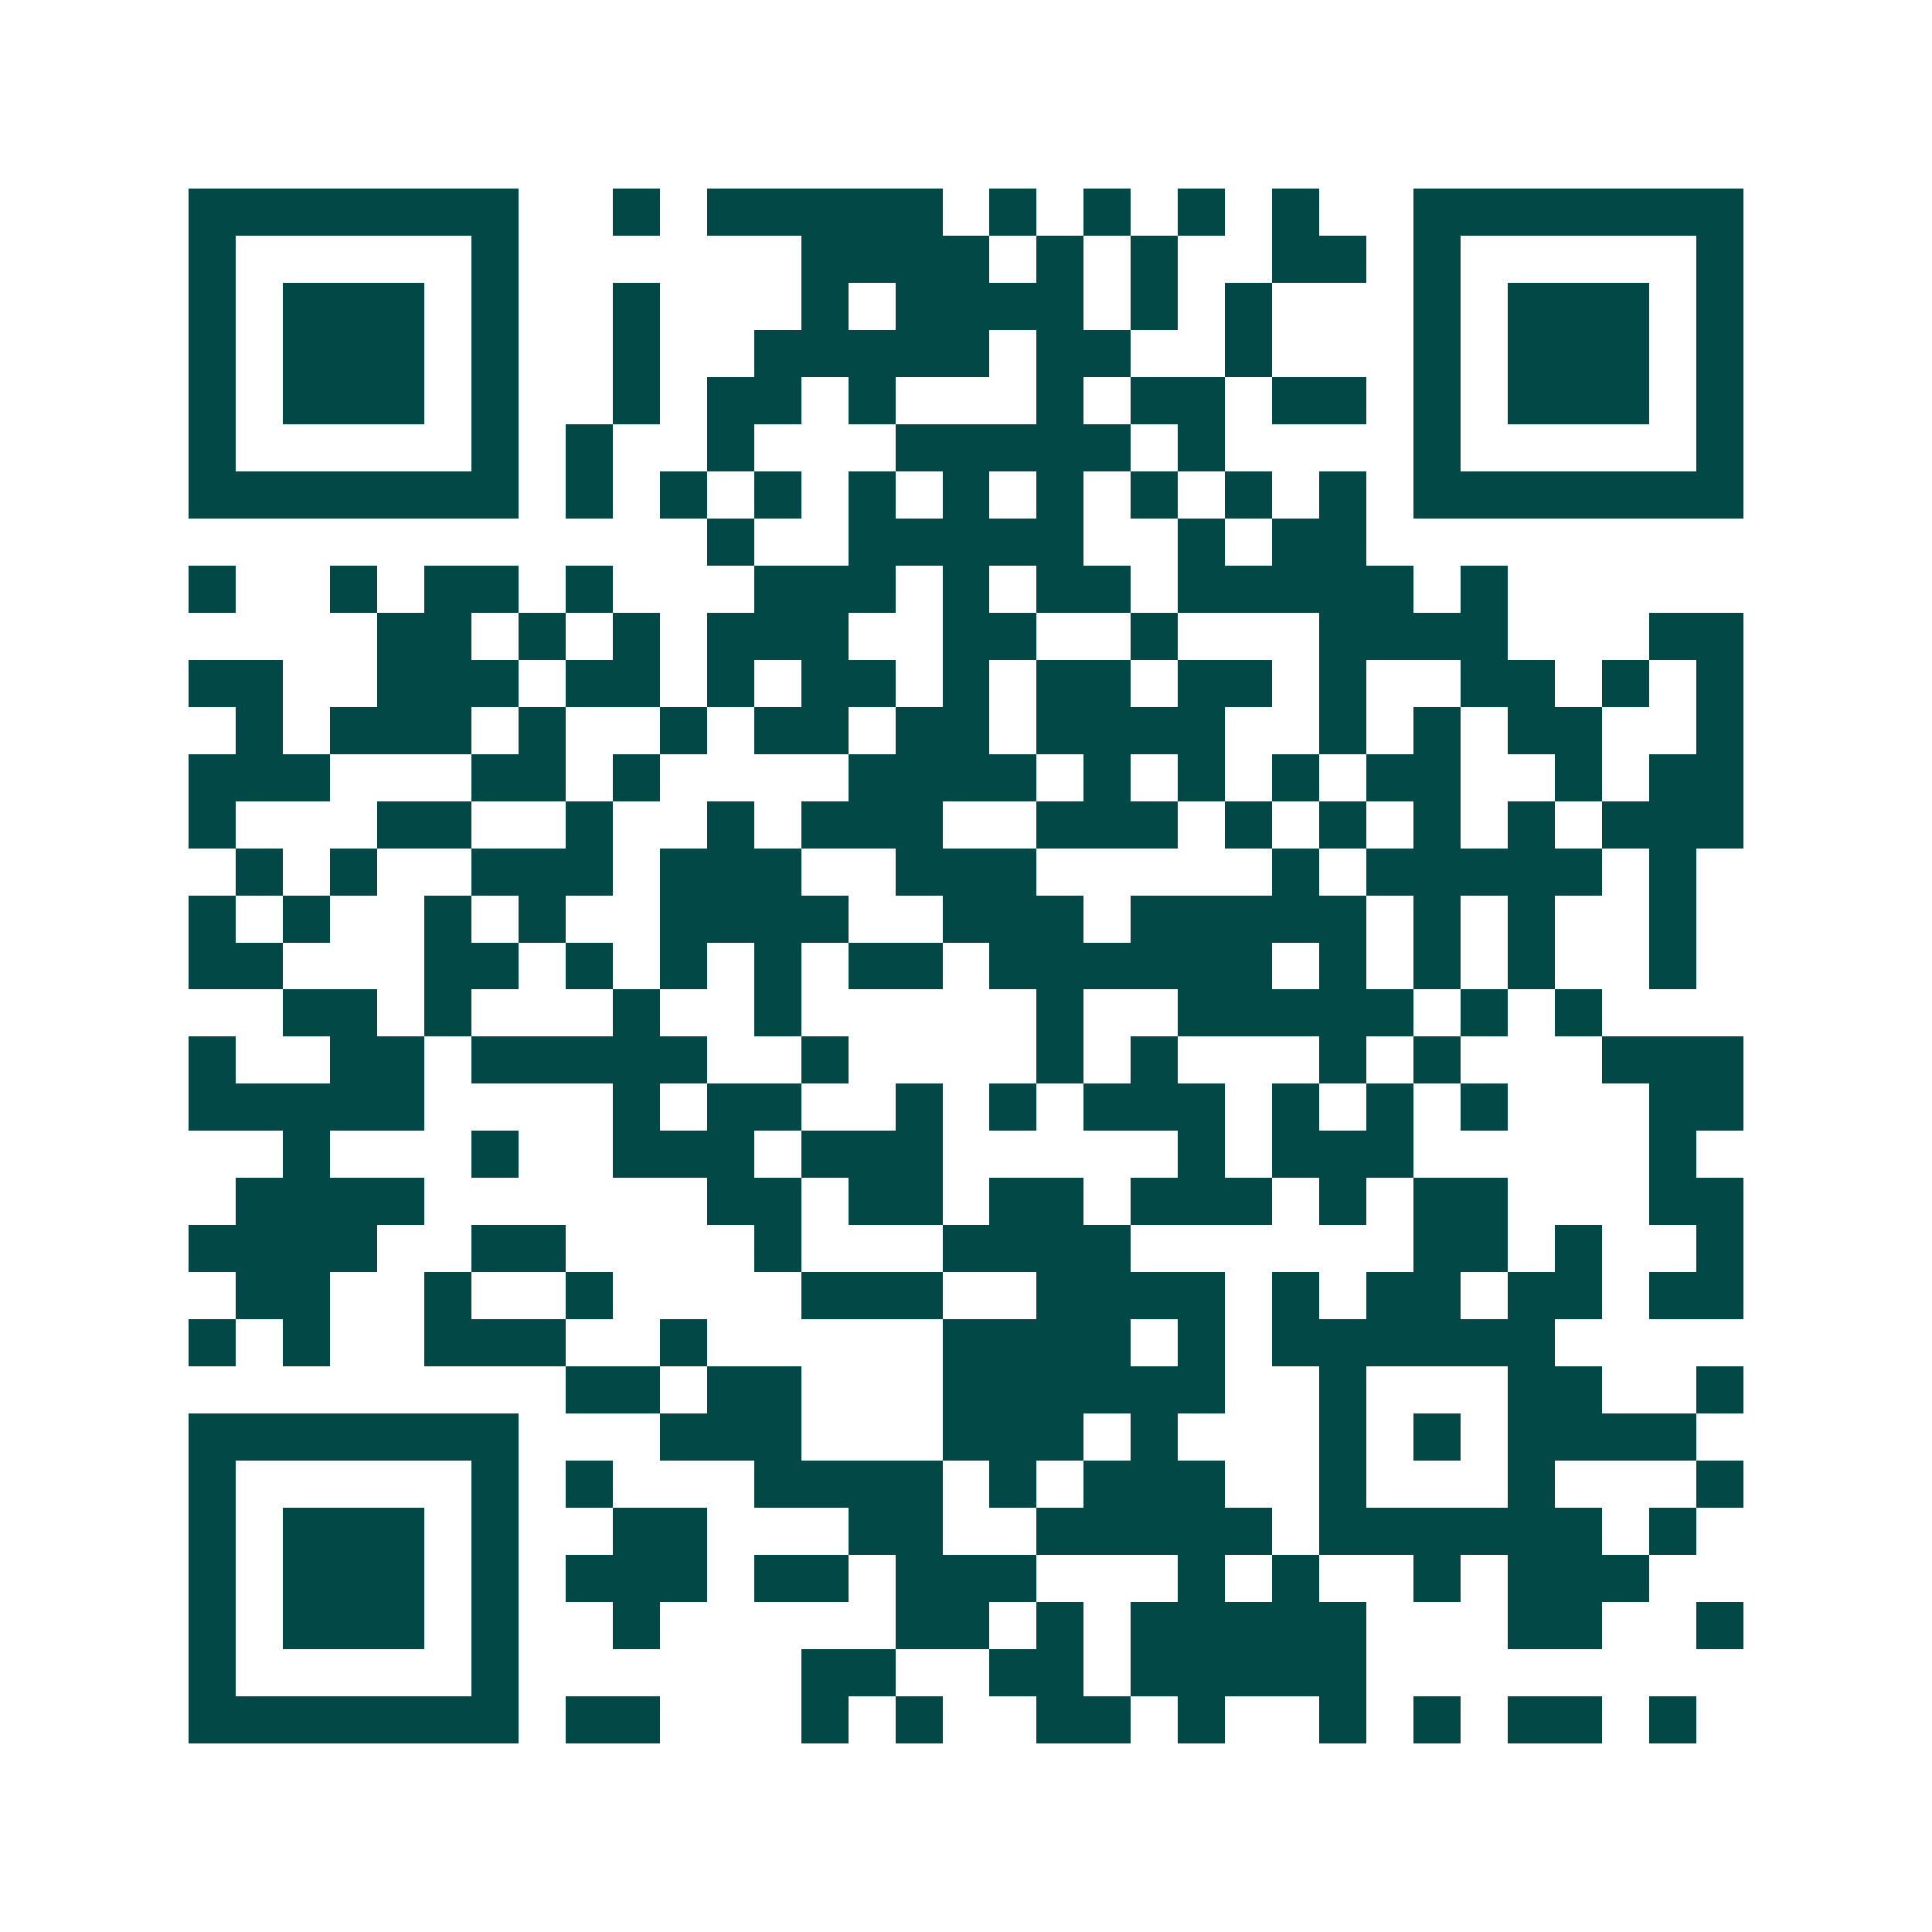 <svg xmlns="http://www.w3.org/2000/svg" width="200" height="200" viewBox="0 0 41 41" shape-rendering="crispEdges"><path fill="#ffffff" d="M0 0h41v41H0z"/><path stroke="#014847" d="M4 4.5h7m2 0h1m1 0h5m1 0h1m1 0h1m1 0h1m1 0h1m2 0h7M4 5.5h1m5 0h1m6 0h4m1 0h1m1 0h1m2 0h2m1 0h1m5 0h1M4 6.5h1m1 0h3m1 0h1m2 0h1m3 0h1m1 0h4m1 0h1m1 0h1m3 0h1m1 0h3m1 0h1M4 7.5h1m1 0h3m1 0h1m2 0h1m2 0h5m1 0h2m2 0h1m3 0h1m1 0h3m1 0h1M4 8.5h1m1 0h3m1 0h1m2 0h1m1 0h2m1 0h1m3 0h1m1 0h2m1 0h2m1 0h1m1 0h3m1 0h1M4 9.5h1m5 0h1m1 0h1m2 0h1m3 0h5m1 0h1m4 0h1m5 0h1M4 10.5h7m1 0h1m1 0h1m1 0h1m1 0h1m1 0h1m1 0h1m1 0h1m1 0h1m1 0h1m1 0h7M15 11.5h1m2 0h5m2 0h1m1 0h2M4 12.5h1m2 0h1m1 0h2m1 0h1m3 0h3m1 0h1m1 0h2m1 0h5m1 0h1M8 13.5h2m1 0h1m1 0h1m1 0h3m2 0h2m2 0h1m3 0h4m3 0h2M4 14.5h2m2 0h3m1 0h2m1 0h1m1 0h2m1 0h1m1 0h2m1 0h2m1 0h1m2 0h2m1 0h1m1 0h1M5 15.5h1m1 0h3m1 0h1m2 0h1m1 0h2m1 0h2m1 0h4m2 0h1m1 0h1m1 0h2m2 0h1M4 16.5h3m3 0h2m1 0h1m4 0h4m1 0h1m1 0h1m1 0h1m1 0h2m2 0h1m1 0h2M4 17.5h1m3 0h2m2 0h1m2 0h1m1 0h3m2 0h3m1 0h1m1 0h1m1 0h1m1 0h1m1 0h3M5 18.5h1m1 0h1m2 0h3m1 0h3m2 0h3m5 0h1m1 0h5m1 0h1M4 19.5h1m1 0h1m2 0h1m1 0h1m2 0h4m2 0h3m1 0h5m1 0h1m1 0h1m2 0h1M4 20.5h2m3 0h2m1 0h1m1 0h1m1 0h1m1 0h2m1 0h6m1 0h1m1 0h1m1 0h1m2 0h1M6 21.5h2m1 0h1m3 0h1m2 0h1m5 0h1m2 0h5m1 0h1m1 0h1M4 22.5h1m2 0h2m1 0h5m2 0h1m4 0h1m1 0h1m3 0h1m1 0h1m3 0h3M4 23.5h5m4 0h1m1 0h2m2 0h1m1 0h1m1 0h3m1 0h1m1 0h1m1 0h1m3 0h2M6 24.5h1m3 0h1m2 0h3m1 0h3m5 0h1m1 0h3m5 0h1M5 25.5h4m6 0h2m1 0h2m1 0h2m1 0h3m1 0h1m1 0h2m3 0h2M4 26.5h4m2 0h2m4 0h1m3 0h4m6 0h2m1 0h1m2 0h1M5 27.5h2m2 0h1m2 0h1m4 0h3m2 0h4m1 0h1m1 0h2m1 0h2m1 0h2M4 28.5h1m1 0h1m2 0h3m2 0h1m5 0h4m1 0h1m1 0h6M12 29.5h2m1 0h2m3 0h6m2 0h1m3 0h2m2 0h1M4 30.5h7m3 0h3m3 0h3m1 0h1m3 0h1m1 0h1m1 0h4M4 31.5h1m5 0h1m1 0h1m3 0h4m1 0h1m1 0h3m2 0h1m3 0h1m3 0h1M4 32.5h1m1 0h3m1 0h1m2 0h2m3 0h2m2 0h5m1 0h6m1 0h1M4 33.5h1m1 0h3m1 0h1m1 0h3m1 0h2m1 0h3m3 0h1m1 0h1m2 0h1m1 0h3M4 34.5h1m1 0h3m1 0h1m2 0h1m5 0h2m1 0h1m1 0h5m3 0h2m2 0h1M4 35.5h1m5 0h1m6 0h2m2 0h2m1 0h5M4 36.5h7m1 0h2m3 0h1m1 0h1m2 0h2m1 0h1m2 0h1m1 0h1m1 0h2m1 0h1"/></svg>
